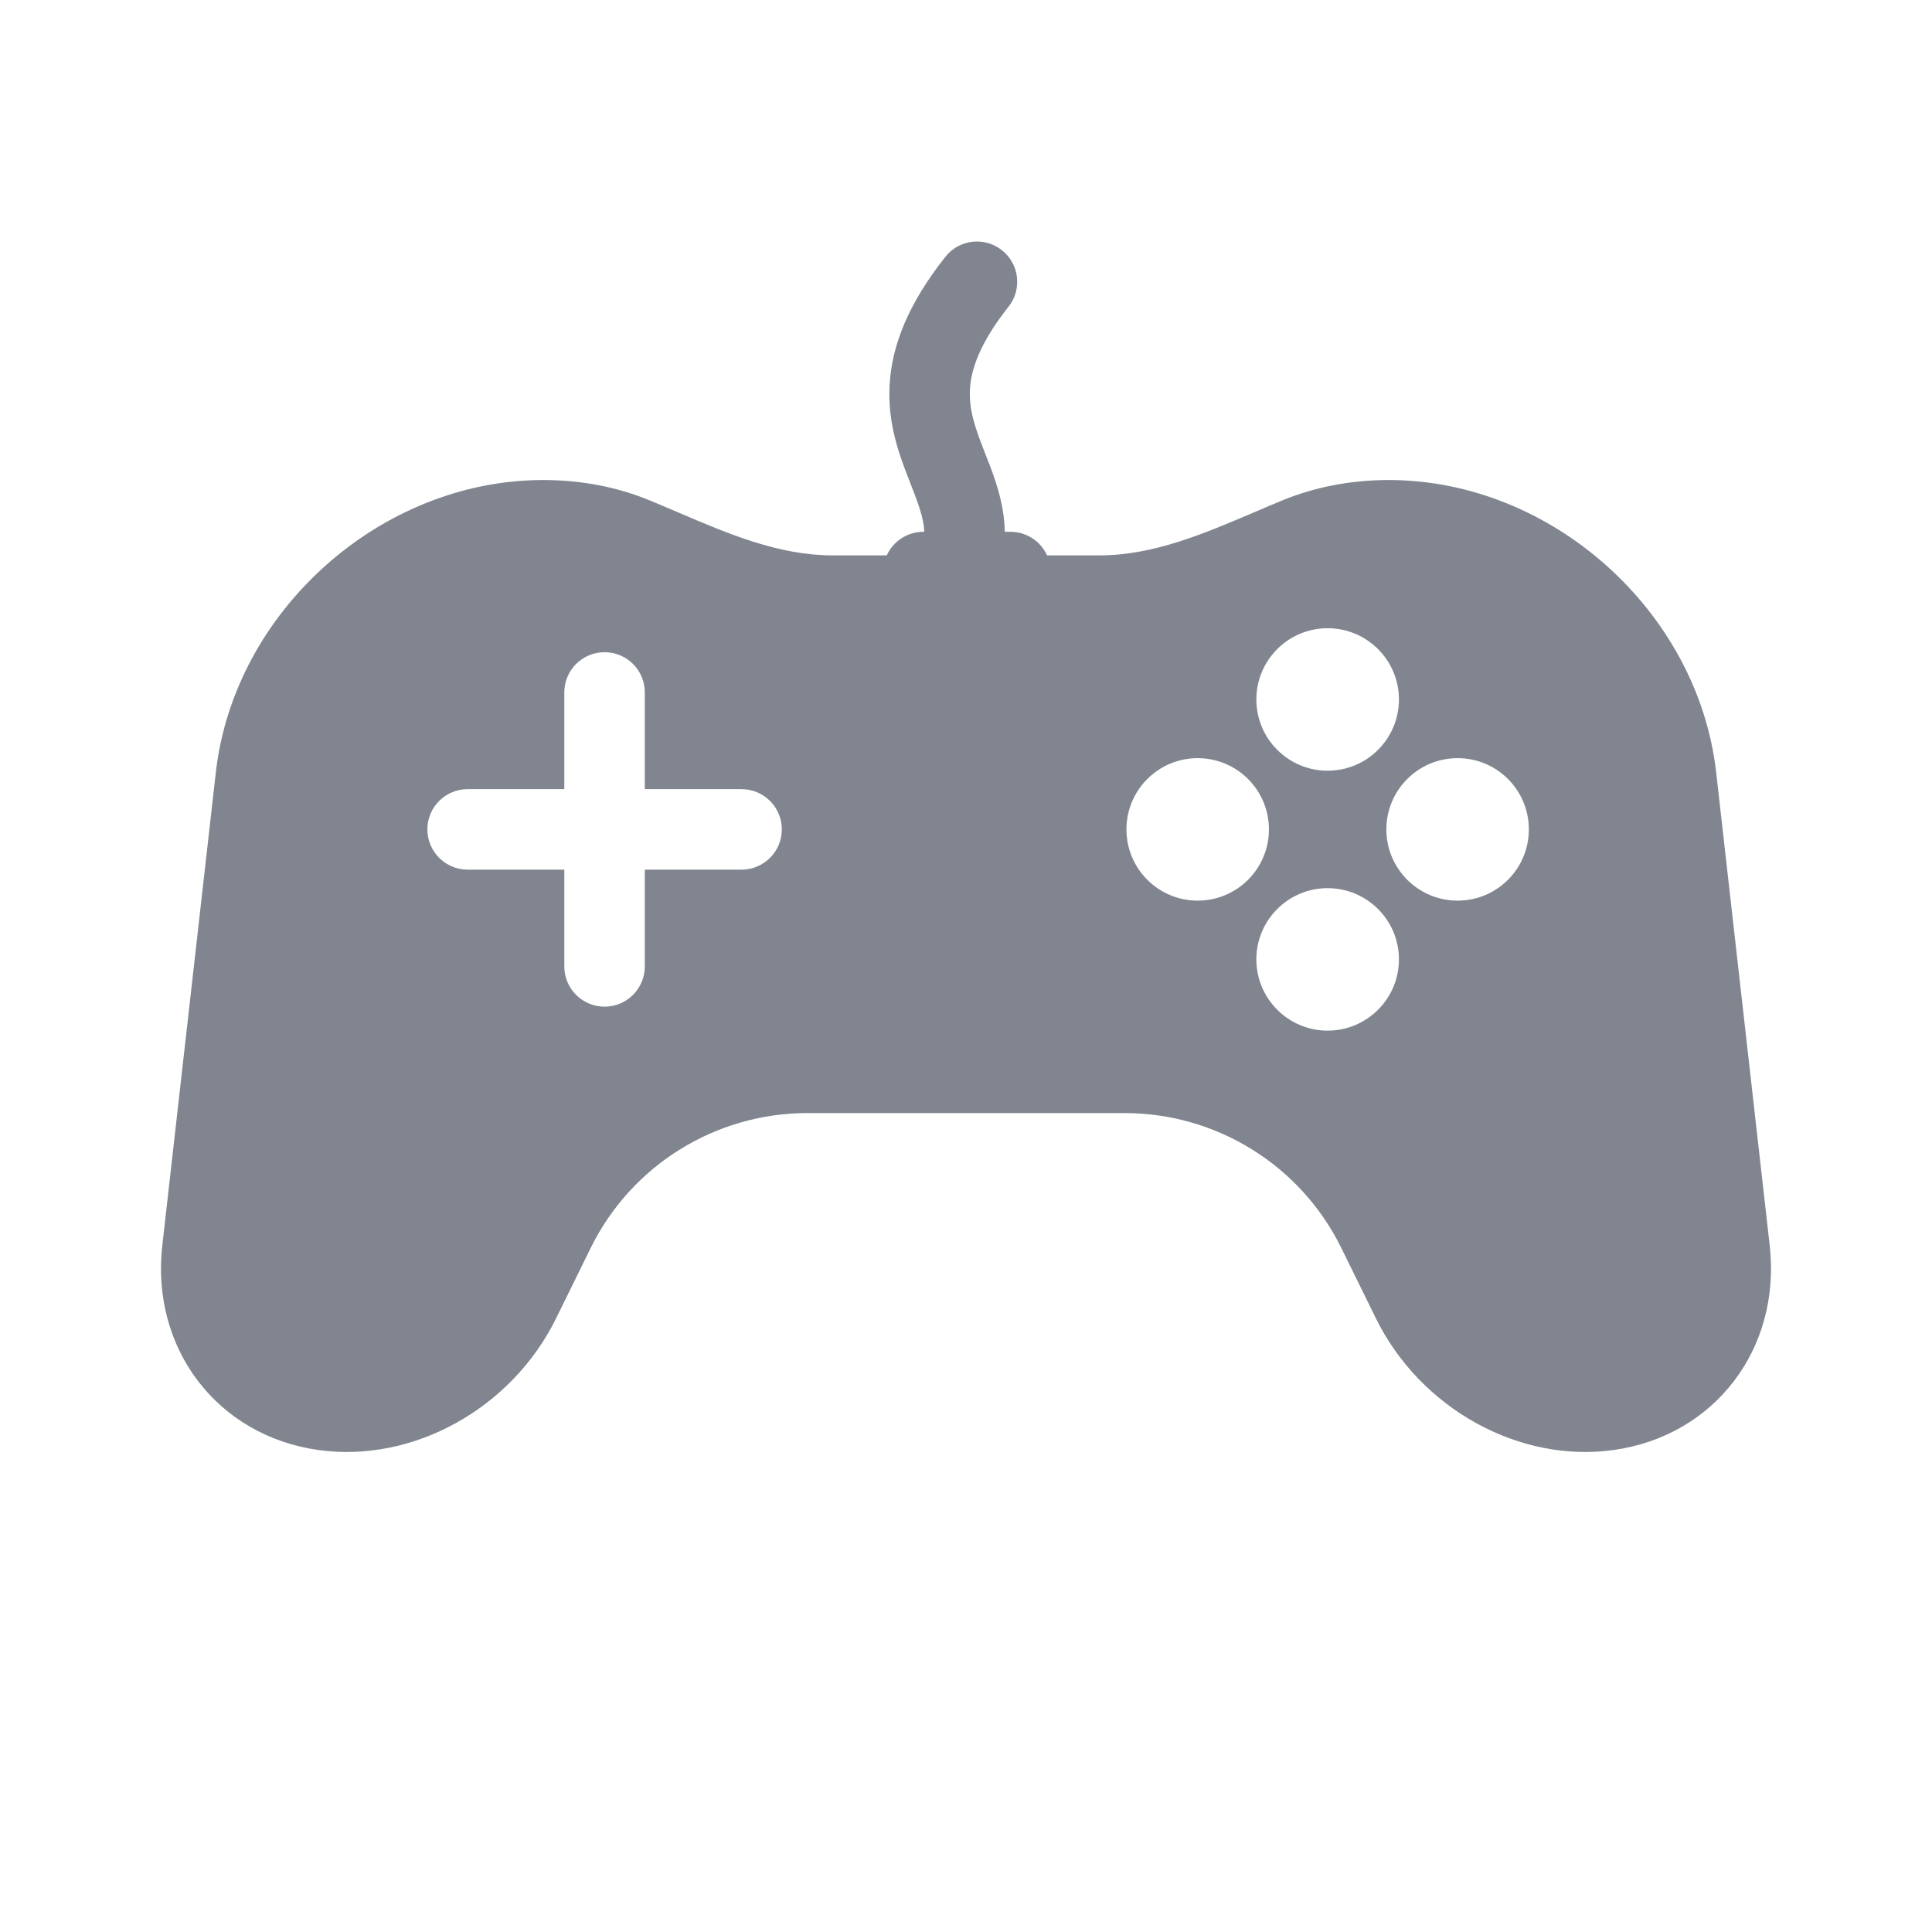 <svg width="24" height="24" viewBox="0 0 24 24" fill="none" xmlns="http://www.w3.org/2000/svg">
<path fill-rule="evenodd" clip-rule="evenodd" d="M12.528 3.81C12.7 3.594 12.663 3.279 12.446 3.108C12.23 2.937 11.915 2.973 11.744 3.19C11.285 3.77 11.078 4.288 11.051 4.783C11.024 5.266 11.176 5.664 11.292 5.959C11.407 6.254 11.475 6.431 11.482 6.606H11.471C11.269 6.606 11.094 6.726 11.016 6.899H10.341C9.674 6.899 9.047 6.632 8.428 6.367C8.306 6.315 8.185 6.263 8.063 6.213C7.67 6.052 7.228 5.963 6.748 5.963C4.729 5.963 2.908 7.59 2.681 9.596L2.016 15.473C1.872 16.754 2.7 17.838 3.958 18.013C5.132 18.176 6.357 17.497 6.908 16.377L7.338 15.502C7.843 14.476 8.887 13.827 10.03 13.827H13.97C15.113 13.827 16.157 14.476 16.662 15.502L17.092 16.377C17.643 17.497 18.868 18.176 20.042 18.013C21.299 17.839 22.128 16.754 21.984 15.473L21.319 9.596C21.092 7.59 19.271 5.963 17.252 5.963C16.772 5.963 16.33 6.053 15.937 6.213C15.815 6.263 15.694 6.315 15.572 6.367C14.953 6.631 14.326 6.899 13.659 6.899H13.007C12.928 6.726 12.754 6.606 12.551 6.606L12.482 6.606C12.475 6.234 12.345 5.903 12.247 5.657L12.223 5.595C12.108 5.301 12.036 5.084 12.049 4.837C12.062 4.603 12.159 4.277 12.528 3.81ZM16.492 9.574C16.981 9.574 17.378 9.178 17.378 8.689C17.378 8.2 16.981 7.804 16.492 7.804C16.004 7.804 15.607 8.2 15.607 8.689C15.607 9.178 16.004 9.574 16.492 9.574ZM17.222 10.303C17.222 10.792 17.618 11.188 18.107 11.188C18.596 11.188 18.992 10.792 18.992 10.303C18.992 9.814 18.596 9.418 18.107 9.418C17.618 9.418 17.222 9.814 17.222 10.303ZM17.378 11.918C17.378 12.406 16.981 12.803 16.492 12.803C16.004 12.803 15.607 12.406 15.607 11.918C15.607 11.429 16.004 11.033 16.492 11.033C16.981 11.033 17.378 11.429 17.378 11.918ZM13.993 10.303C13.993 10.792 14.389 11.188 14.878 11.188C15.367 11.188 15.763 10.792 15.763 10.303C15.763 9.814 15.367 9.418 14.878 9.418C14.389 9.418 13.993 9.814 13.993 10.303ZM8.01 8.602C8.01 8.325 7.787 8.102 7.51 8.102C7.234 8.102 7.01 8.325 7.01 8.602V9.803H5.809C5.533 9.803 5.309 10.027 5.309 10.303C5.309 10.579 5.533 10.803 5.809 10.803H7.01V12.005C7.01 12.281 7.234 12.505 7.51 12.505C7.787 12.505 8.01 12.281 8.01 12.005V10.803H9.212C9.488 10.803 9.712 10.579 9.712 10.303C9.712 10.027 9.488 9.803 9.212 9.803H8.01V8.602Z" fill="#80858F"/>
</svg>

